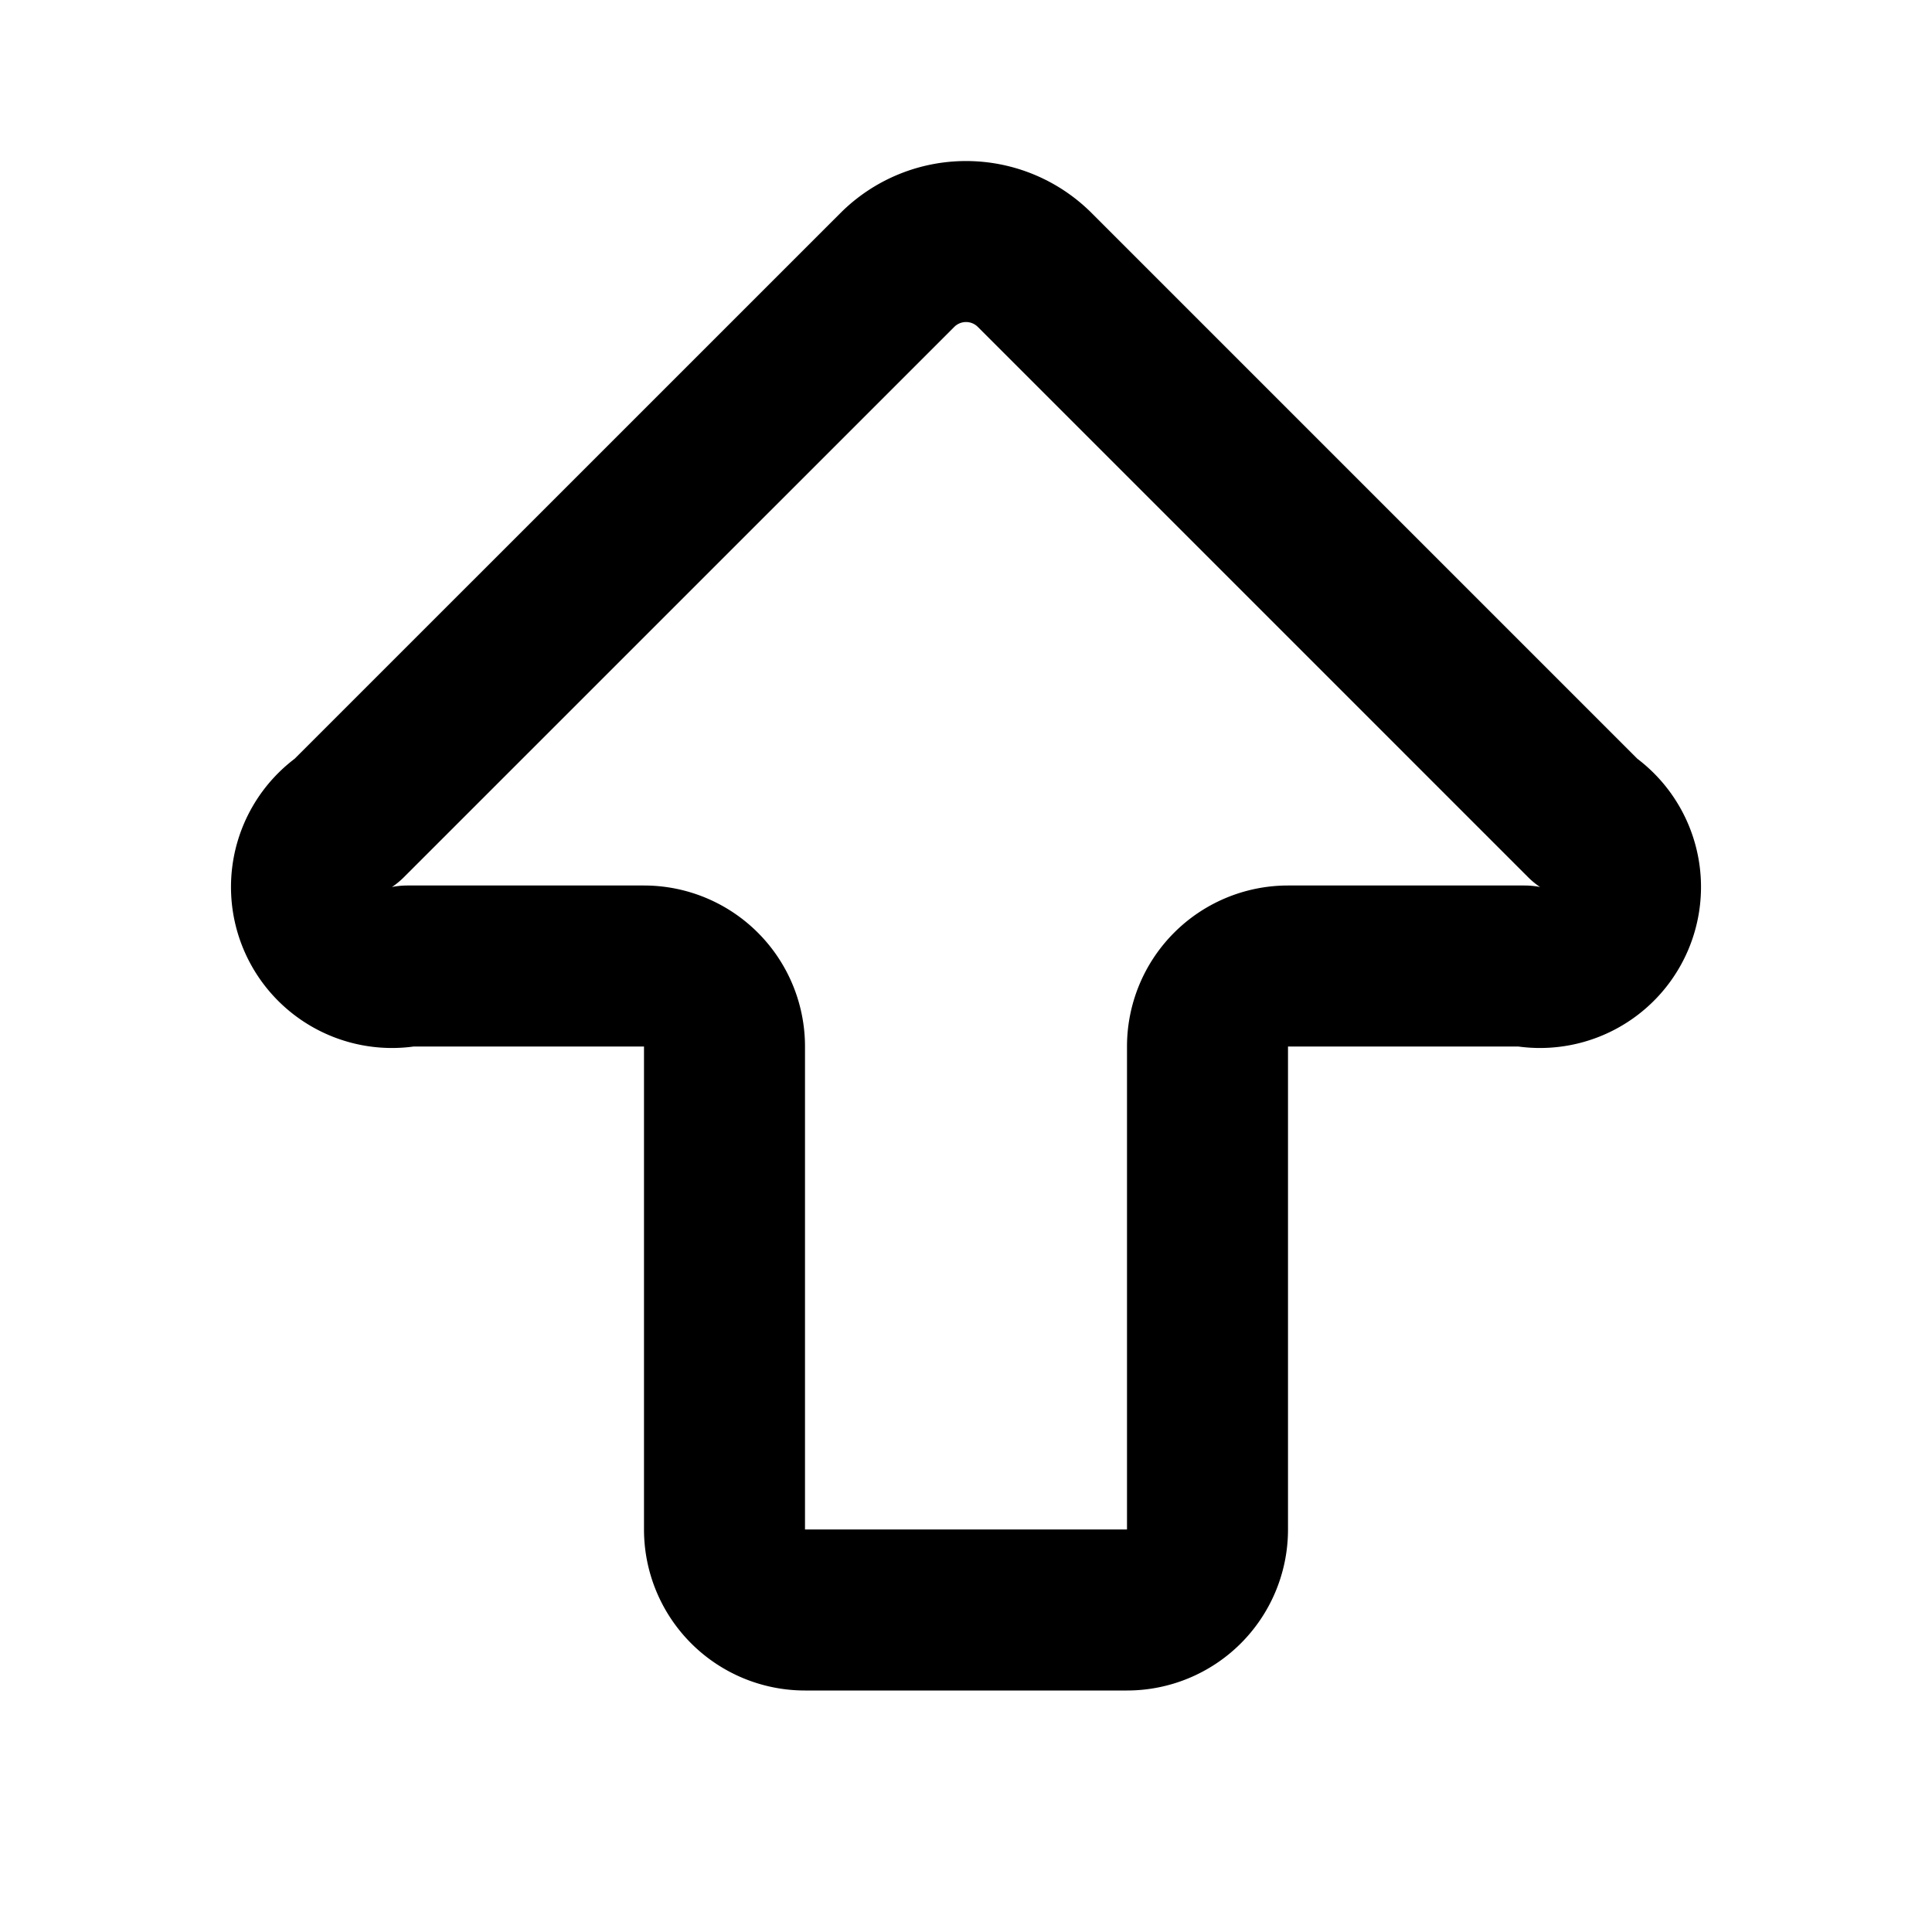<svg
    xmlns="http://www.w3.org/2000/svg"
    width="24"
    height="24"
    viewBox="0 0 24 24"
    fill="none"
    stroke="currentColor"
    stroke-width="2"
    stroke-linecap="round"
    stroke-linejoin="round"
>
    <path
        vector-effect="non-scaling-stroke"
        d="M9 13a1 1 0 0 0-1-1H5.061a1 1 0 0 1-.75-1.811l6.836-6.835a1.207 1.207 0 0 1 1.707 0l6.835 6.835a1 1 0 0 1-.75 1.811H16a1 1 0 0 0-1 1v6a1 1 0 0 1-1 1h-4a1 1 0 0 1-1-1z"
    />
</svg>
